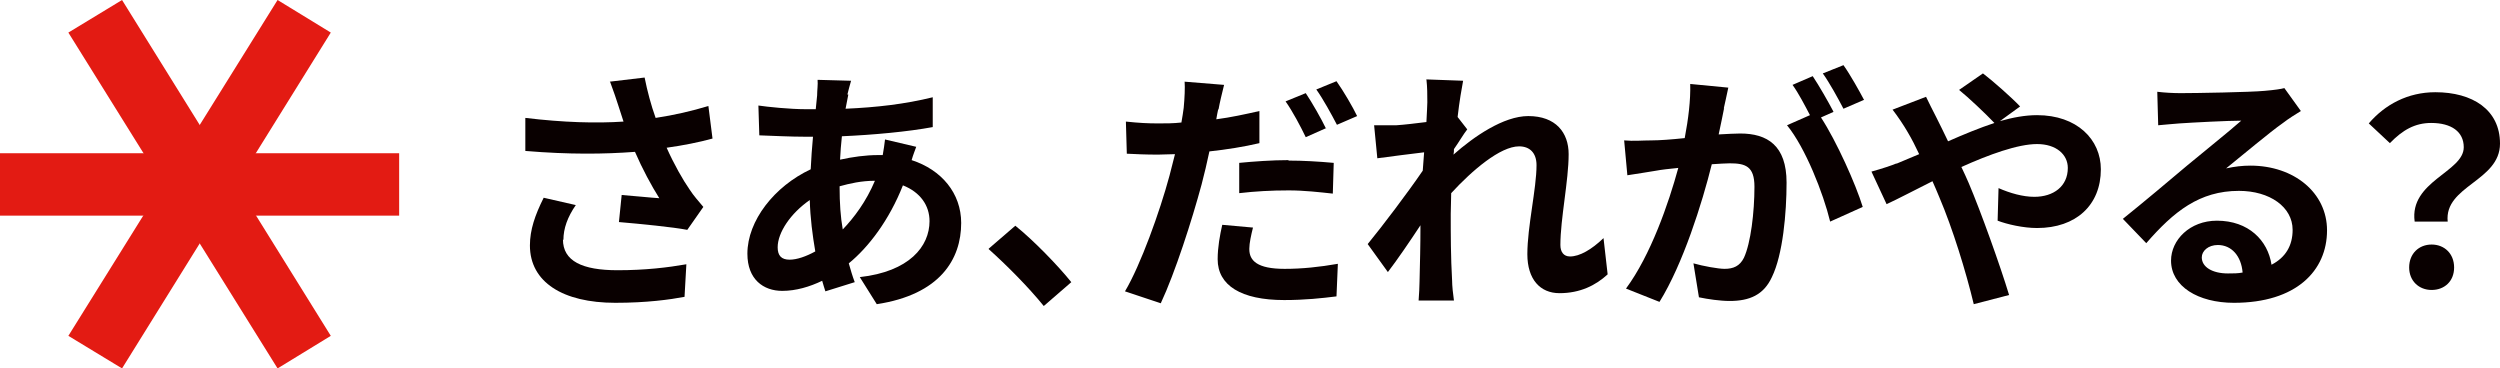 <?xml version="1.0" encoding="UTF-8"?>
<svg id="_レイヤー_2" data-name="レイヤー 2" xmlns="http://www.w3.org/2000/svg" viewBox="0 0 54.49 8.03">
  <defs>
    <style>
      .cls-1 {
        fill: #090000;
      }

      .cls-2 {
        fill: #e31b13;
      }
    </style>
  </defs>
  <g id="d">
    <g>
      <path class="cls-1" d="M13.29,1.78l.76-.09c.06.3.14.6.24.88.4-.06.79-.15,1.15-.26l.09.71c-.29.08-.64.15-1,.2.16.36.36.71.5.91.09.14.2.26.3.38l-.35.5c-.31-.06-1.02-.13-1.49-.17l.06-.59c.27.02.64.06.82.07-.17-.27-.37-.64-.53-1.01-.67.05-1.43.06-2.39-.02v-.72c.83.1,1.55.12,2.14.08-.04-.13-.08-.25-.11-.34-.04-.13-.11-.33-.18-.52ZM12.27,5.22c0,.47.42.67,1.19.67.61,0,1.1-.06,1.5-.13l-.04.71c-.32.06-.82.13-1.51.13-1.14,0-1.86-.45-1.86-1.25,0-.34.11-.66.3-1.04l.7.16c-.18.26-.27.51-.27.76Z"/>
      <path class="cls-1" d="M18.49,2.06c-.02.1-.04.2-.06.31.68-.03,1.29-.1,1.9-.25v.65c-.54.1-1.29.17-1.98.2-.02.17-.03.34-.04.51.27-.06.56-.1.83-.1h.1c.02-.11.04-.25.05-.34l.68.16c-.02.06-.07.18-.1.29.65.21,1.08.72,1.08,1.37,0,.79-.46,1.56-1.84,1.77l-.37-.59c1.08-.12,1.52-.67,1.52-1.22,0-.34-.2-.63-.58-.78-.3.76-.75,1.35-1.18,1.7.04.14.08.28.13.41l-.64.2c-.02-.07-.05-.15-.07-.23-.27.13-.57.22-.87.22-.41,0-.76-.25-.76-.81,0-.72.59-1.47,1.38-1.84.01-.24.03-.48.05-.71h-.18c-.29,0-.73-.02-.99-.03l-.02-.65c.2.03.69.08,1.03.08h.22c.01-.11.02-.21.03-.3,0-.11.02-.24.01-.34l.73.02c-.03.11-.06.21-.08.3ZM17.21,5.66c.16,0,.36-.07.56-.18-.06-.35-.11-.73-.12-1.12-.42.29-.7.71-.7,1.03,0,.18.08.27.26.27ZM18.36,5.01c.26-.27.52-.62.71-1.07-.3,0-.55.06-.77.12v.02c0,.34.02.65.07.93Z"/>
      <path class="cls-1" d="M21.55,5.42l.58-.5c.4.32.94.88,1.22,1.23l-.6.52c-.34-.42-.82-.9-1.2-1.24Z"/>
      <path class="cls-1" d="M26.55,2.39c-.01.06-.03.13-.04.21.31-.04.63-.11.94-.18v.7c-.34.08-.72.14-1.09.18-.05.24-.11.49-.17.72-.21.78-.58,1.93-.89,2.59l-.78-.26c.34-.57.76-1.74.97-2.52.04-.15.08-.31.12-.47-.13,0-.25.01-.37.01-.27,0-.48-.01-.68-.02l-.02-.7c.29.03.47.04.71.04.16,0,.33,0,.5-.02.02-.12.04-.23.05-.32.02-.21.03-.44.02-.57l.86.07c-.04.16-.1.41-.12.53ZM27.23,5.43c0,.25.17.43.77.43.38,0,.76-.04,1.16-.11l-.03.71c-.32.04-.69.08-1.14.08-.94,0-1.45-.32-1.45-.89,0-.26.05-.53.1-.75l.67.06c-.04.16-.08.34-.08.46ZM28.08,3.5c.32,0,.66.02.99.05l-.02.67c-.28-.03-.62-.07-.96-.07-.39,0-.73.02-1.08.06v-.66c.31-.03.71-.06,1.08-.06ZM28.91,2.79l-.45.2c-.11-.23-.29-.57-.44-.78l.44-.18c.14.21.34.56.44.77ZM29.58,2.53l-.44.19c-.12-.23-.3-.56-.45-.77l.44-.18c.15.21.36.57.45.76Z"/>
      <path class="cls-1" d="M31.07,1.73l.82.03c-.03.16-.08.44-.12.79l.21.27c-.08.1-.19.29-.29.43,0,.04,0,.08-.01.12.44-.39,1.09-.84,1.63-.84.6,0,.88.36.88.83,0,.58-.18,1.41-.18,1.98,0,.15.07.25.21.25.21,0,.47-.15.73-.4l.09.79c-.26.24-.6.41-1.05.41-.42,0-.7-.3-.7-.85,0-.6.2-1.43.2-1.94,0-.27-.15-.41-.38-.41-.41,0-1.02.52-1.48,1.02,0,.16-.01.31-.01.45,0,.46,0,.93.03,1.46,0,.1.02.3.04.43h-.77c.01-.13.02-.32.02-.41.01-.44.02-.76.02-1.23-.23.35-.51.76-.71,1.02l-.44-.61c.32-.39.88-1.13,1.2-1.6.01-.13.02-.26.03-.4-.27.03-.71.09-1.02.13l-.07-.72c.16,0,.29,0,.49,0,.16-.01.41-.04.65-.07.01-.21.02-.37.02-.43,0-.16,0-.33-.02-.5Z"/>
      <path class="cls-1" d="M37.58,2.35c-.03.17-.08.38-.12.58.19-.01.35-.02.47-.02.59,0,1.01.26,1.01,1.07,0,.66-.08,1.57-.32,2.06-.18.39-.49.52-.92.52-.21,0-.48-.04-.67-.08l-.12-.74c.21.06.54.12.68.12.19,0,.33-.06.42-.24.15-.32.23-1,.23-1.55,0-.45-.2-.51-.54-.51-.09,0-.23.01-.39.02-.21.85-.63,2.18-1.14,3l-.73-.29c.54-.73.93-1.86,1.14-2.63-.2.02-.38.04-.48.06-.16.03-.45.07-.63.1l-.07-.76c.21.02.39,0,.6,0,.17,0,.44-.02.72-.05.08-.42.13-.83.12-1.18l.83.08c-.03.15-.07.32-.1.46ZM39.96,2.44l-.27.12c.34.52.76,1.46.91,1.95l-.71.32c-.15-.62-.54-1.61-.94-2.1l.5-.22c-.11-.21-.25-.48-.38-.66l.44-.19c.14.21.34.56.45.77ZM40.62,2.18l-.44.19c-.12-.23-.3-.56-.45-.77l.45-.18c.15.21.35.57.45.76Z"/>
      <path class="cls-1" d="M41.33,3.57c.16-.07.34-.14.5-.21-.08-.17-.16-.33-.25-.48-.08-.14-.22-.35-.33-.49l.73-.28c.05.1.16.33.22.44.08.16.17.34.26.53.34-.15.68-.29,1.01-.4-.2-.21-.56-.55-.77-.72l.52-.36c.2.15.62.52.81.72l-.44.32c.28-.08.55-.13.81-.13.87,0,1.39.53,1.39,1.18,0,.78-.54,1.28-1.39,1.28-.3,0-.65-.08-.86-.16l.02-.71c.25.11.53.19.78.19.42,0,.73-.23.73-.63,0-.29-.25-.52-.67-.52s-1.05.23-1.65.5c.06.12.11.24.16.35.26.61.69,1.81.88,2.44l-.77.2c-.17-.71-.46-1.65-.75-2.33-.05-.12-.1-.24-.15-.35-.4.2-.76.39-1,.5l-.33-.71c.22-.06.46-.14.55-.18Z"/>
      <path class="cls-1" d="M47.55,2.03c.3,0,1.5-.02,1.81-.05.23-.02.36-.04.43-.06l.36.5c-.13.08-.26.16-.39.26-.3.21-.89.71-1.24.99.19-.04.35-.06.53-.06.95,0,1.67.59,1.67,1.41,0,.88-.67,1.58-2.03,1.58-.78,0-1.37-.36-1.37-.92,0-.45.41-.87,1-.87.69,0,1.11.43,1.19.96.31-.16.46-.42.46-.76,0-.5-.5-.85-1.17-.85-.86,0-1.42.45-2.02,1.14l-.51-.53c.4-.32,1.08-.89,1.41-1.17.31-.26.9-.73,1.17-.97-.29,0-1.06.04-1.35.06-.15.01-.33.03-.46.04l-.02-.73c.16.02.35.03.51.03ZM48.56,5.96c.12,0,.22,0,.32-.02-.03-.36-.24-.6-.54-.6-.21,0-.35.13-.35.27,0,.21.23.35.57.35Z"/>
      <path class="cls-1" d="M53.7,3.21c0-.34-.27-.53-.71-.53-.35,0-.62.15-.9.44l-.46-.43c.35-.41.85-.68,1.45-.68.81,0,1.41.38,1.41,1.12,0,.82-1.22.92-1.14,1.7h-.72c-.12-.88,1.07-1.08,1.07-1.62ZM52.51,5.83c0-.3.21-.5.49-.5s.49.2.49.5-.21.49-.49.49-.49-.2-.49-.49Z"/>
    </g>
    <g>
      <rect class="cls-2" y="3.34" width="8.7" height="1.36"/>
      <polygon class="cls-2" points="6.05 8.03 1.49 .71 2.66 0 7.21 7.32 6.05 8.03"/>
      <polygon class="cls-2" points="6.05 0 1.49 7.32 2.66 8.03 7.21 .71 6.05 0"/>
    </g>
  </g>
</svg>